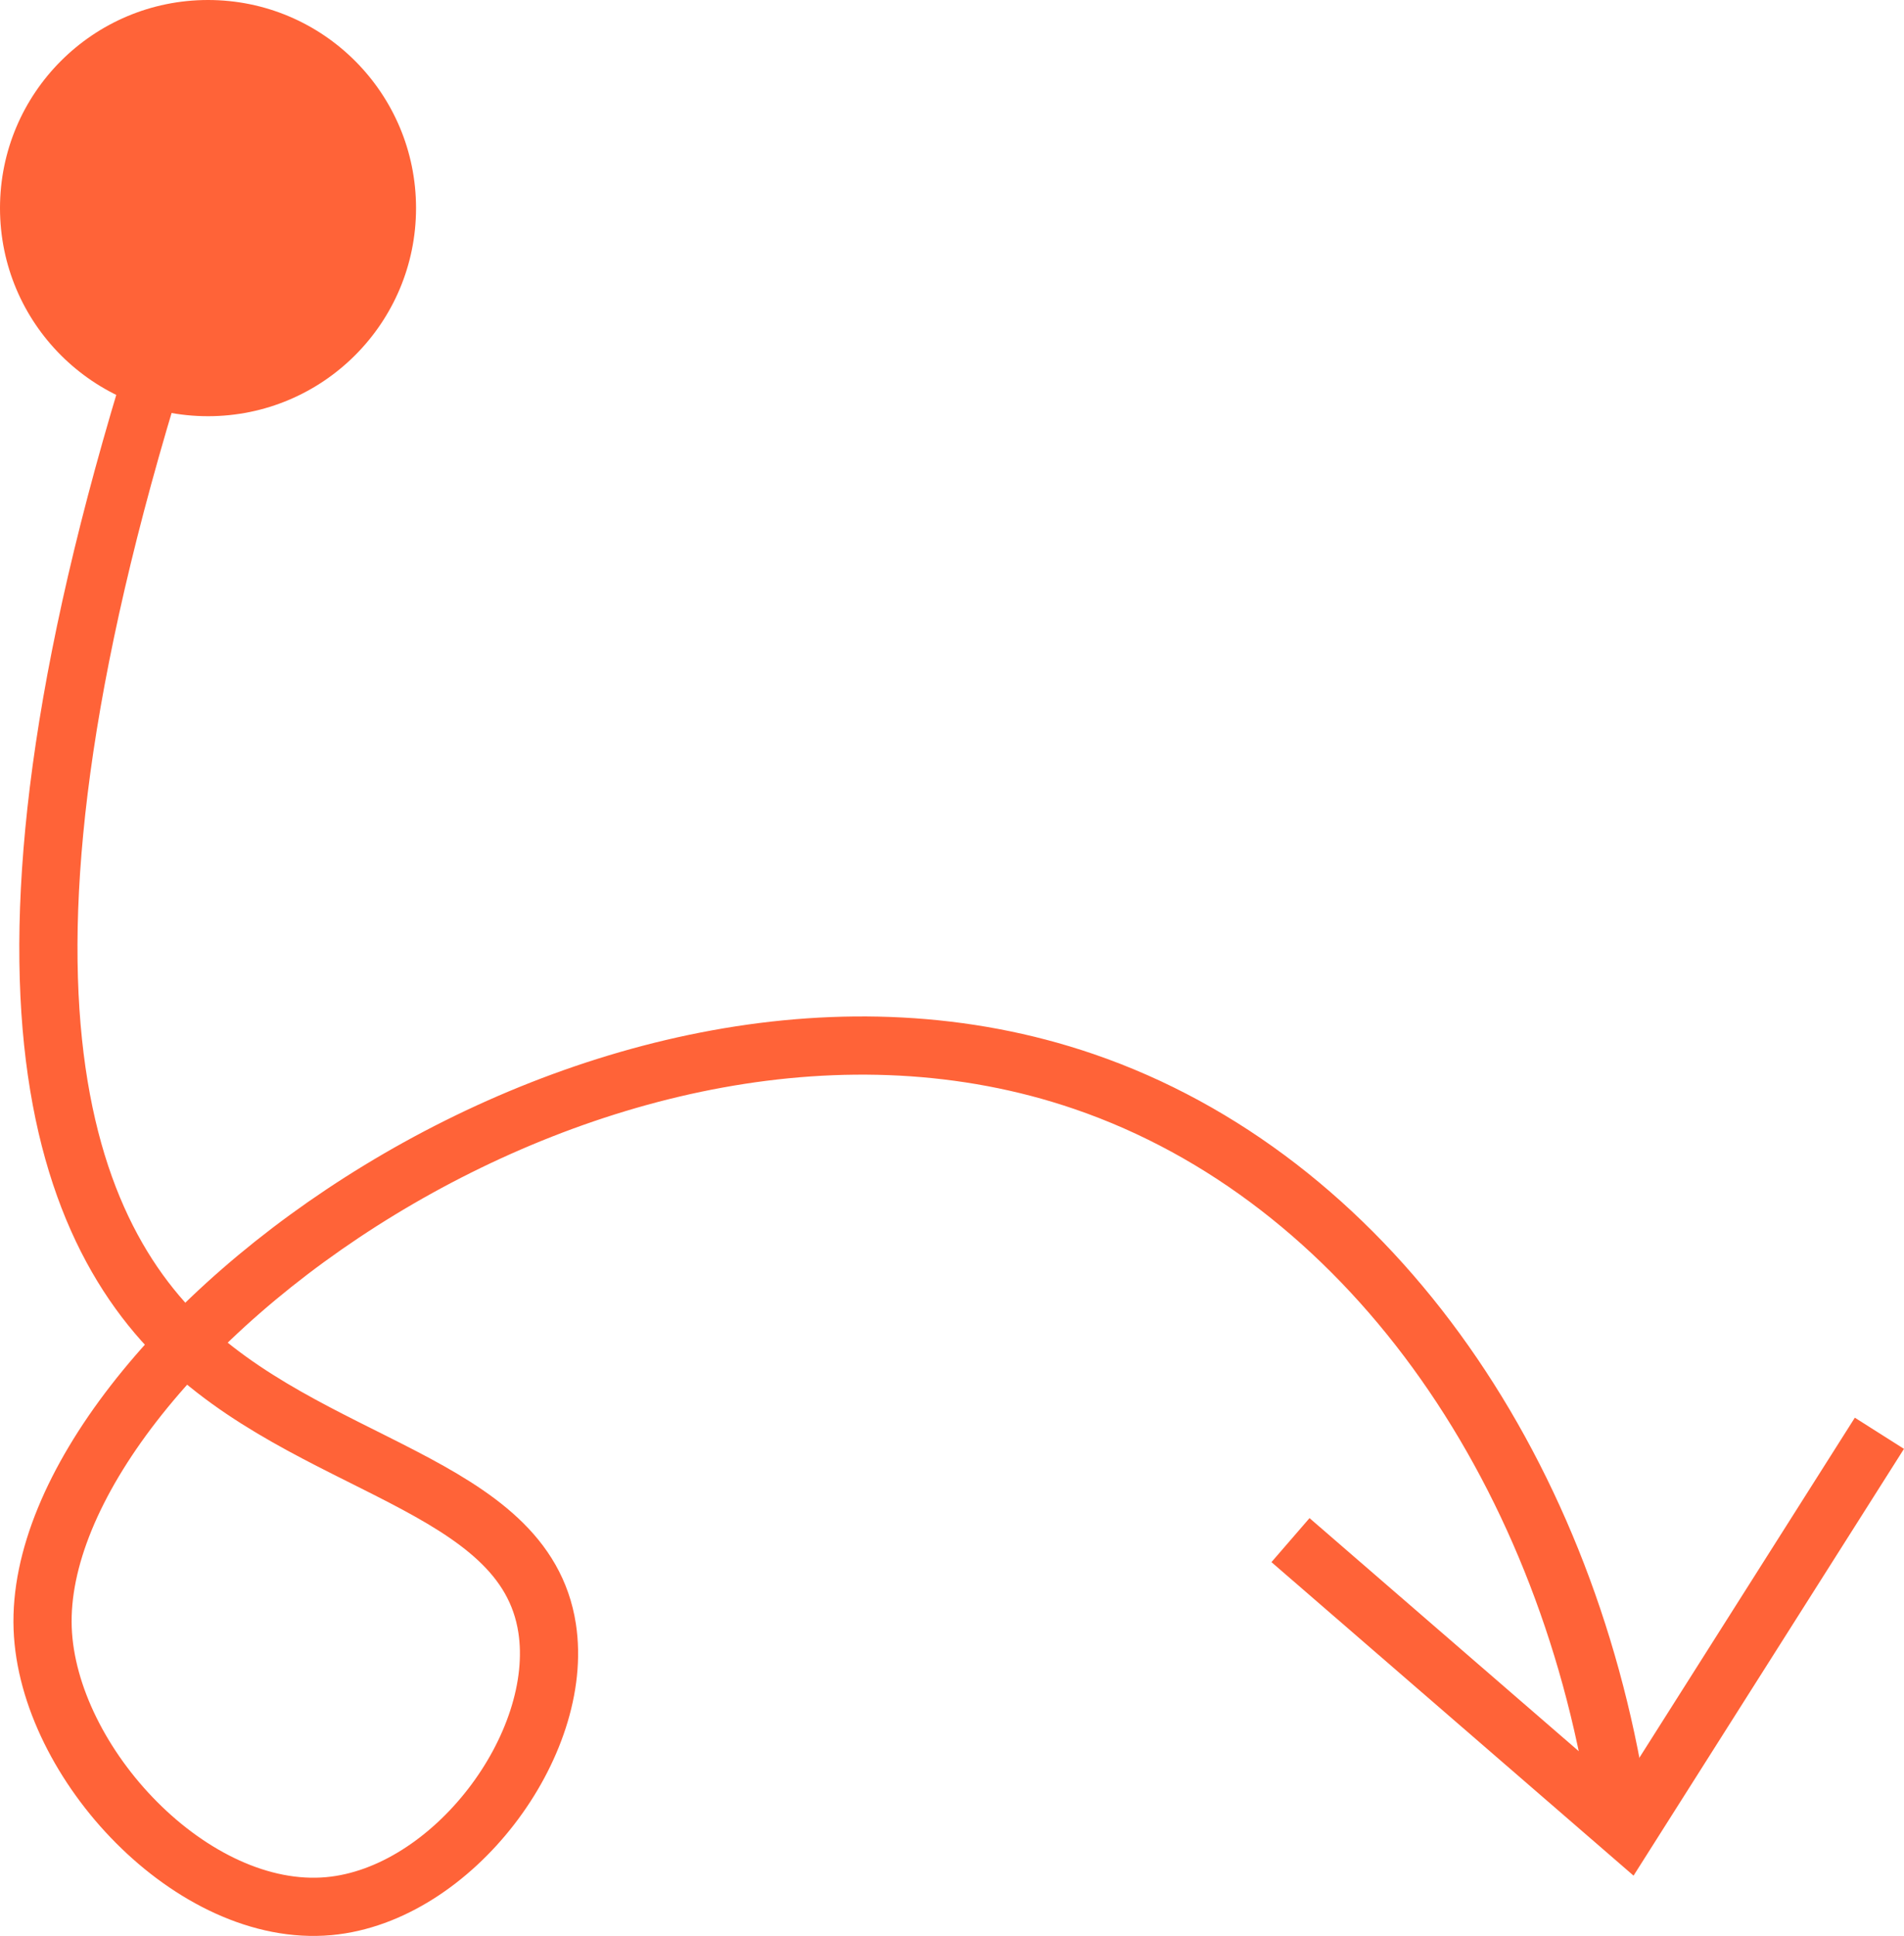 <?xml version="1.0" encoding="UTF-8" standalone="yes"?>
<svg id="Camada_2" data-name="Camada 2" xmlns="http://www.w3.org/2000/svg" viewBox="0 0 195.05 198.25">
  <defs>
    <style>
      .cls-1 {
        fill: #ff6338;
        stroke-width: 0px;
      }

      .cls-2 {
        fill: none;
        stroke: #ff6338;
        stroke-miterlimit: 10;
        stroke-width: 5.96px;
      }
    </style>
  </defs>
  <g id="Camada_1-2" data-name="Camada 1">
    <circle class="cls-1" cx="21.31" cy="21.31" r="21.31"/>
    <path class="cls-2" d="M192.53,146.77l-25.85,40.78c-11.49-9.95-22.98-19.89-34.48-29.84"/>
    <path class="cls-2" d="M21.31,21.31C-3.74,92,3.98,122.5,18,136.7c13.56,13.73,35.75,15.01,38.05,30.04,1.83,11.93-9.66,27.28-22.35,28.45-13.95,1.28-28.82-14.63-29.33-28.44-1.04-28.25,57.55-72.81,106.67-56,28.8,9.86,49.21,39.06,54.67,73.78"/>
  </g>
</svg>